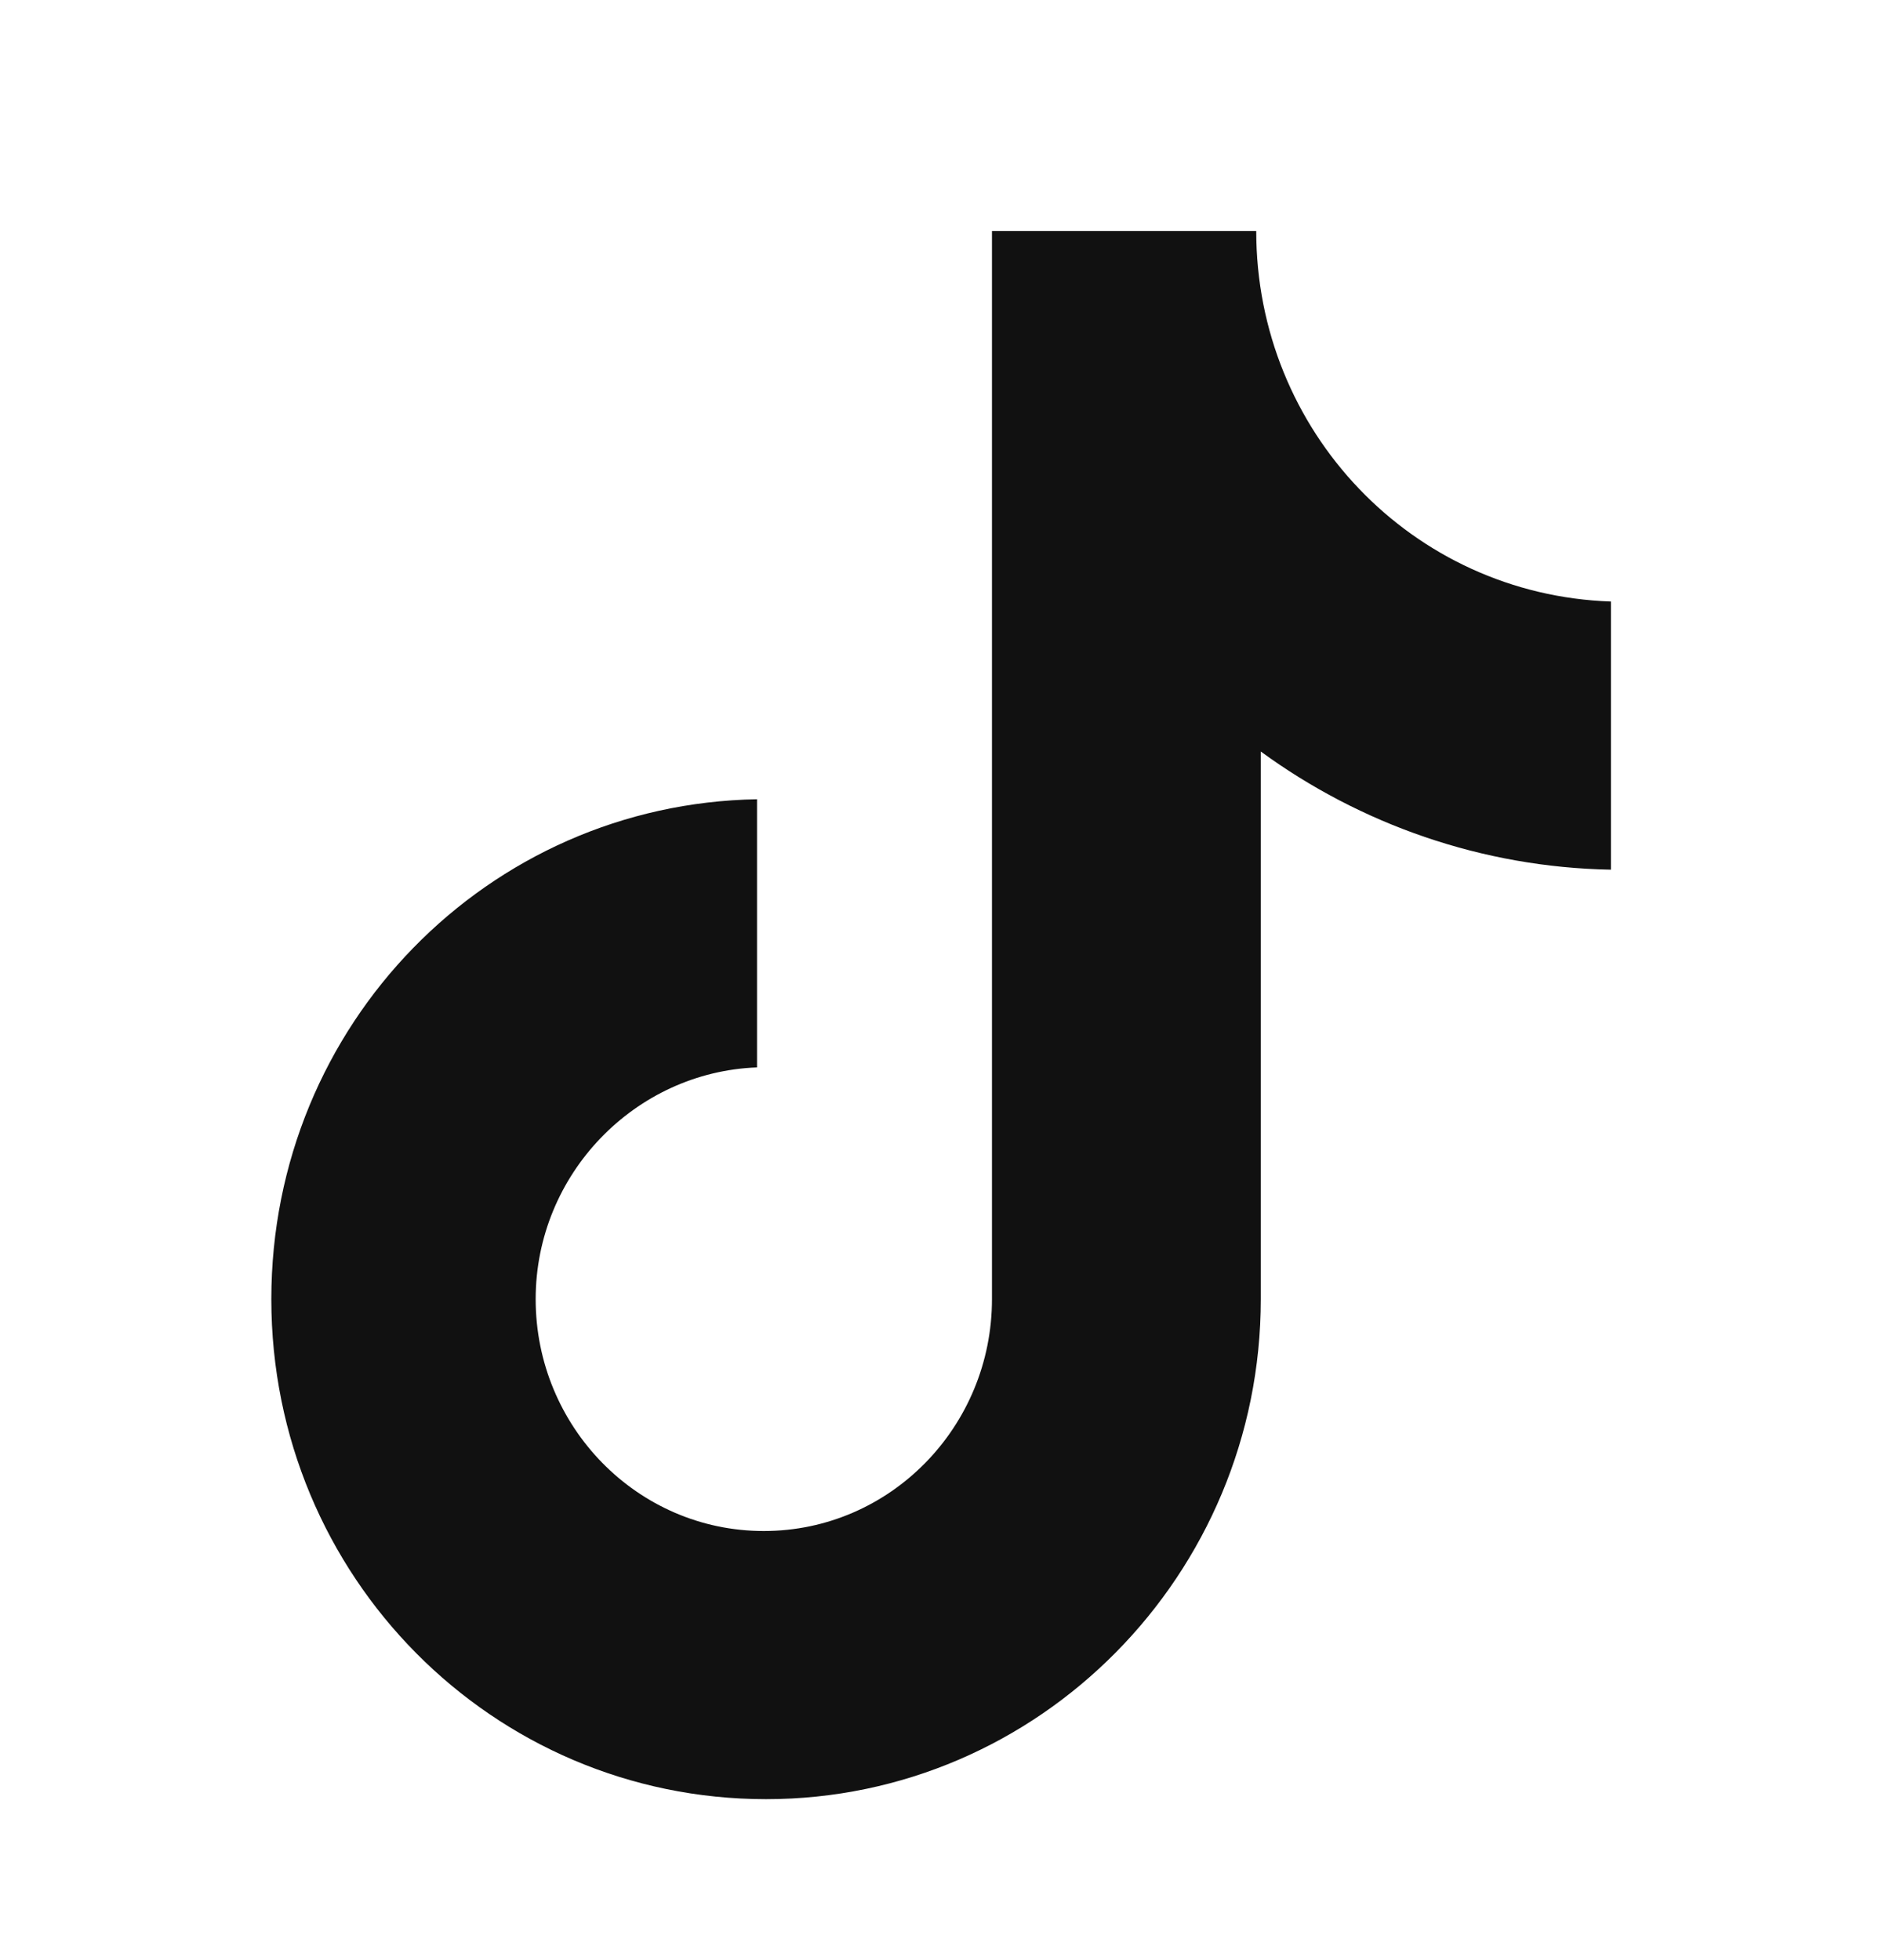 <?xml version="1.0" encoding="UTF-8"?>
<svg xmlns="http://www.w3.org/2000/svg" width="24" height="25" viewBox="0 0 24 25" fill="none">
  <path d="M16.02 2.947H12.65V16.57C12.65 18.194 11.354 19.527 9.74 19.527C8.127 19.527 6.831 18.194 6.831 16.57C6.831 14.976 8.098 13.672 9.654 13.614V10.194C6.226 10.252 3.46 13.063 3.46 16.57C3.46 20.107 6.283 22.947 9.769 22.947C13.255 22.947 16.078 20.078 16.078 16.57V9.585C17.346 10.512 18.901 11.063 20.543 11.092V7.672C18.008 7.585 16.02 5.498 16.02 2.947Z" fill="#111111"></path>
</svg>

